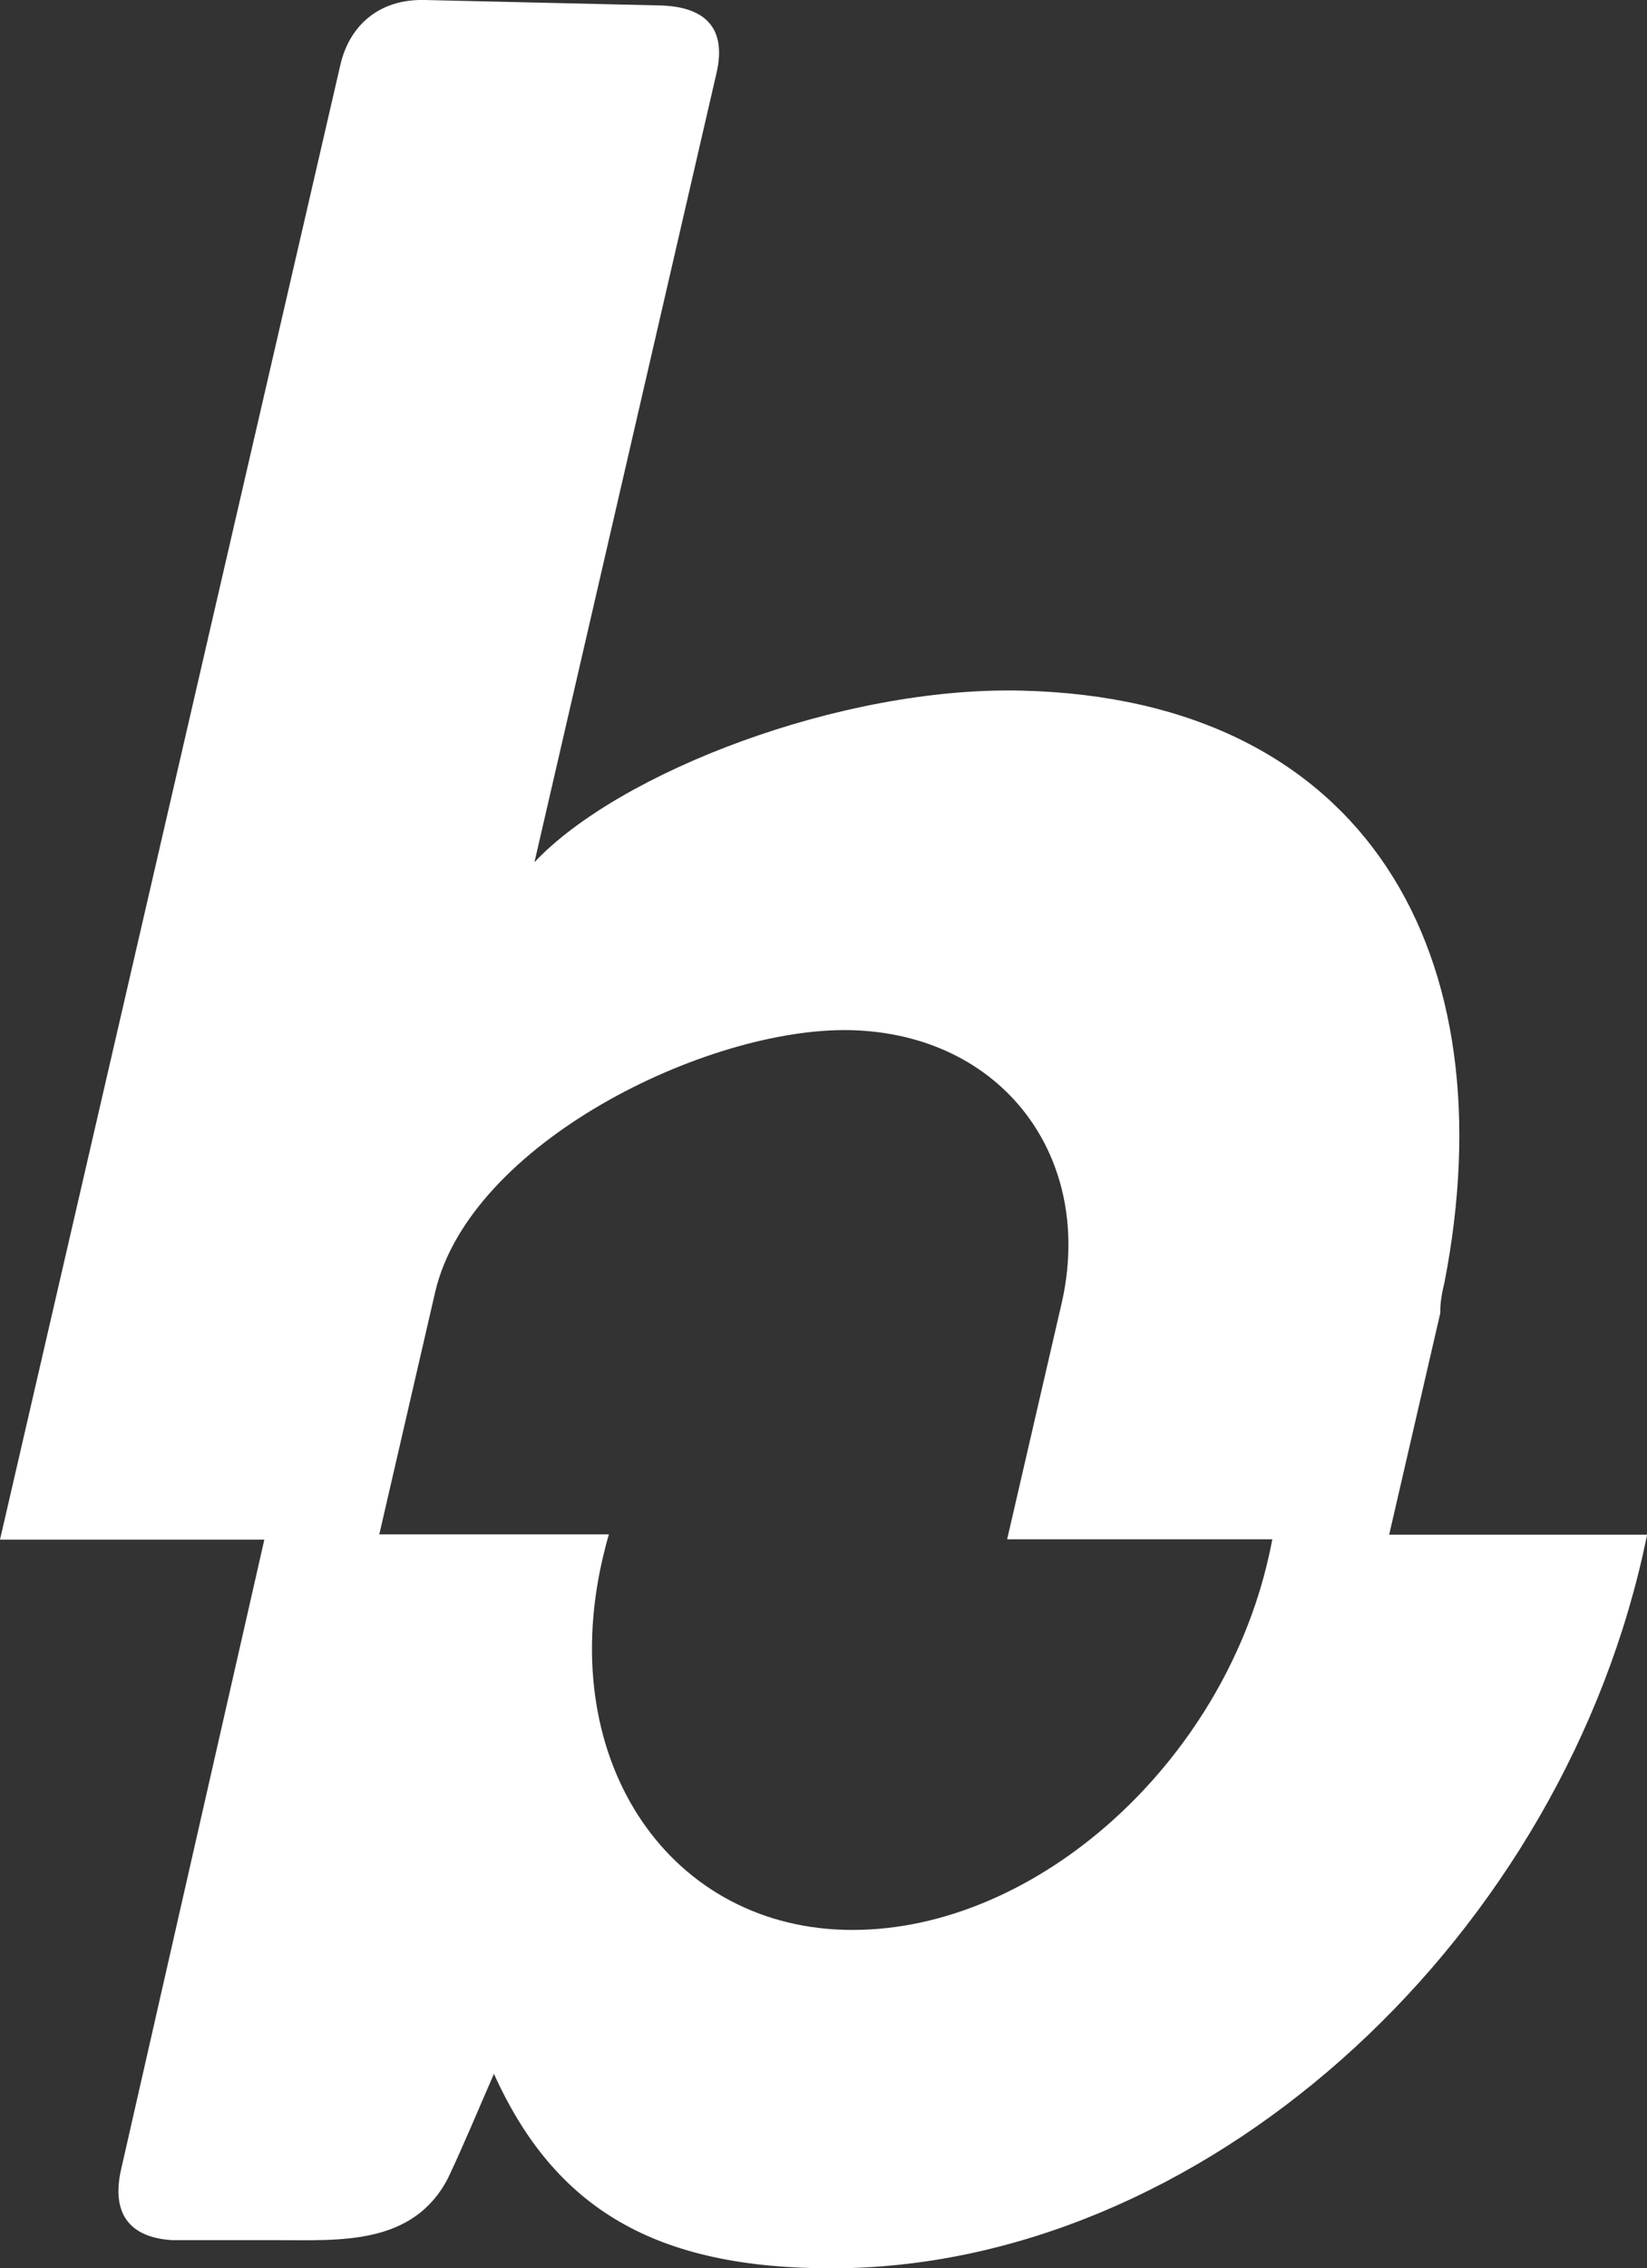 <?xml version="1.0" encoding="utf-8"?>
<!-- Generator: Adobe Illustrator 26.2.1, SVG Export Plug-In . SVG Version: 6.00 Build 0)  -->
<svg version="1.1" id="HAM_x5F_Woordmerk2022_x5F_fc_x5F_zwart_x5F_pos"
	 xmlns="http://www.w3.org/2000/svg" xmlns:xlink="http://www.w3.org/1999/xlink" x="0px" y="0px" viewBox="0 0 1000 1376.1"
	 style="enable-background:new 0 0 1000 1376.1;" xml:space="preserve">
<rect x="0" y="0" width="1000" height="1376.1" fill="#333333" stroke="none"/>
<style type="text/css">
	.st0{fill:#FFFFFF;}
</style>
<path class="st0" d="M517.6,1170.9c-109.9,0-180-100.9-152-224.1l0.4-1.7c1.1-4.8,2.3-9.5,3.7-14.2H230.3L264.2,784
	c20.9-90.4,165.1-161,252.2-159c92.4,2.2,148.6,77.5,128.1,166.1l-33,142.8h161c-0.7,3.7-1.4,7.3-2.3,11
	C741.9,1069.9,629.3,1170.9,517.6,1170.9 M843.5,930.9l31-134.3c-0.2-6.7,1.3-13.4,2.5-18.4c38.6-197.6-46.1-354.3-256.9-359.2
	c-109.8-2.6-244.5,49.8-295.6,104.1L435,44.5c7-30.1-9.9-40.6-34.3-41.2L257.8,0c-27.9-0.7-45.7,15.8-51.1,39.2L0,934.1h160.5
	l-87,382.2c-5.8,25.7,4.2,41.1,30.9,42.8h64.3c37.2,0,82.1,3.4,103.3-37.6c9.7-20.5,17.4-39.3,27.9-63.3
	c37.1,82.1,98.3,118,204.9,118c223.3,0,438.1-193.3,492.6-432.7c0.9-4.2,1.8-8.3,2.7-12.4H843.5V930.9z"/>
</svg>
